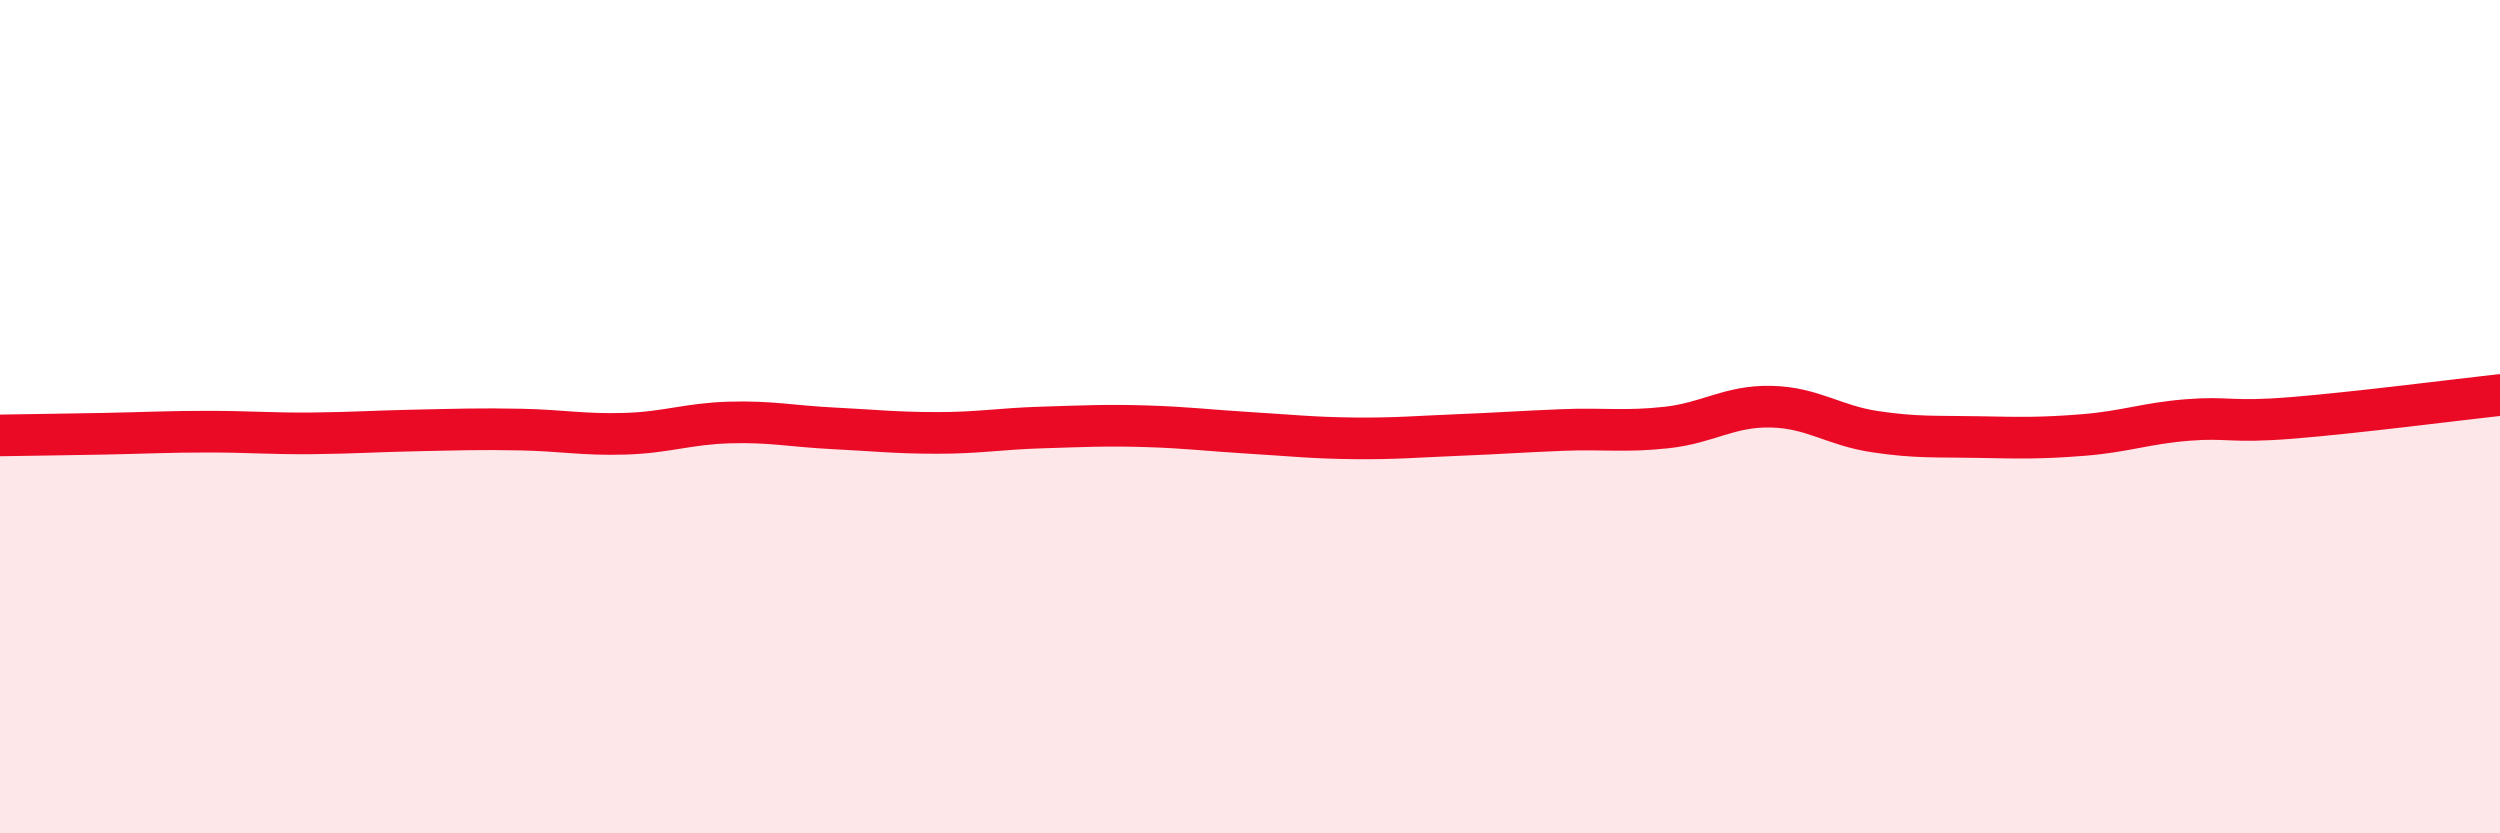 
    <svg width="60" height="20" viewBox="0 0 60 20" xmlns="http://www.w3.org/2000/svg">
      <path
        d="M 0,10.45 C 0.5,10.44 1.5,10.43 2.5,10.41 C 3.5,10.39 4,10.36 5,10.36 C 6,10.36 6.5,10.41 7.5,10.4 C 8.5,10.39 9,10.35 10,10.33 C 11,10.31 11.5,10.29 12.5,10.31 C 13.5,10.33 14,10.44 15,10.41 C 16,10.38 16.5,10.17 17.5,10.14 C 18.5,10.11 19,10.23 20,10.28 C 21,10.33 21.5,10.39 22.5,10.39 C 23.5,10.39 24,10.29 25,10.26 C 26,10.23 26.5,10.2 27.5,10.23 C 28.5,10.26 29,10.33 30,10.39 C 31,10.45 31.5,10.51 32.5,10.52 C 33.5,10.53 34,10.48 35,10.44 C 36,10.4 36.5,10.36 37.5,10.32 C 38.5,10.28 39,10.37 40,10.26 C 41,10.15 41.5,9.74 42.5,9.76 C 43.5,9.78 44,10.21 45,10.36 C 46,10.51 46.5,10.47 47.5,10.49 C 48.5,10.51 49,10.52 50,10.44 C 51,10.36 51.5,10.16 52.5,10.08 C 53.5,10 53.5,10.15 55,10.03 C 56.5,9.91 59,9.59 60,9.48L60 20L0 20Z"
        fill="#EB0A25"
        opacity="0.1"
        stroke-linecap="round"
        stroke-linejoin="round"
      />
      <path
        d="M 0,10.45 C 0.5,10.44 1.5,10.43 2.5,10.41 C 3.5,10.39 4,10.36 5,10.36 C 6,10.36 6.5,10.41 7.5,10.4 C 8.5,10.39 9,10.35 10,10.33 C 11,10.31 11.5,10.29 12.5,10.31 C 13.5,10.33 14,10.44 15,10.41 C 16,10.38 16.5,10.17 17.5,10.14 C 18.5,10.11 19,10.23 20,10.28 C 21,10.33 21.5,10.39 22.5,10.39 C 23.5,10.39 24,10.29 25,10.26 C 26,10.23 26.5,10.2 27.5,10.23 C 28.5,10.26 29,10.33 30,10.39 C 31,10.45 31.5,10.51 32.5,10.52 C 33.5,10.53 34,10.48 35,10.44 C 36,10.4 36.5,10.36 37.5,10.32 C 38.5,10.28 39,10.37 40,10.26 C 41,10.15 41.5,9.74 42.5,9.76 C 43.5,9.78 44,10.21 45,10.36 C 46,10.51 46.5,10.47 47.5,10.49 C 48.5,10.51 49,10.52 50,10.44 C 51,10.36 51.5,10.16 52.5,10.08 C 53.5,10 53.5,10.15 55,10.03 C 56.5,9.91 59,9.59 60,9.48"
        stroke="#EB0A25"
        stroke-width="1"
        fill="none"
        stroke-linecap="round"
        stroke-linejoin="round"
      />
    </svg>
  